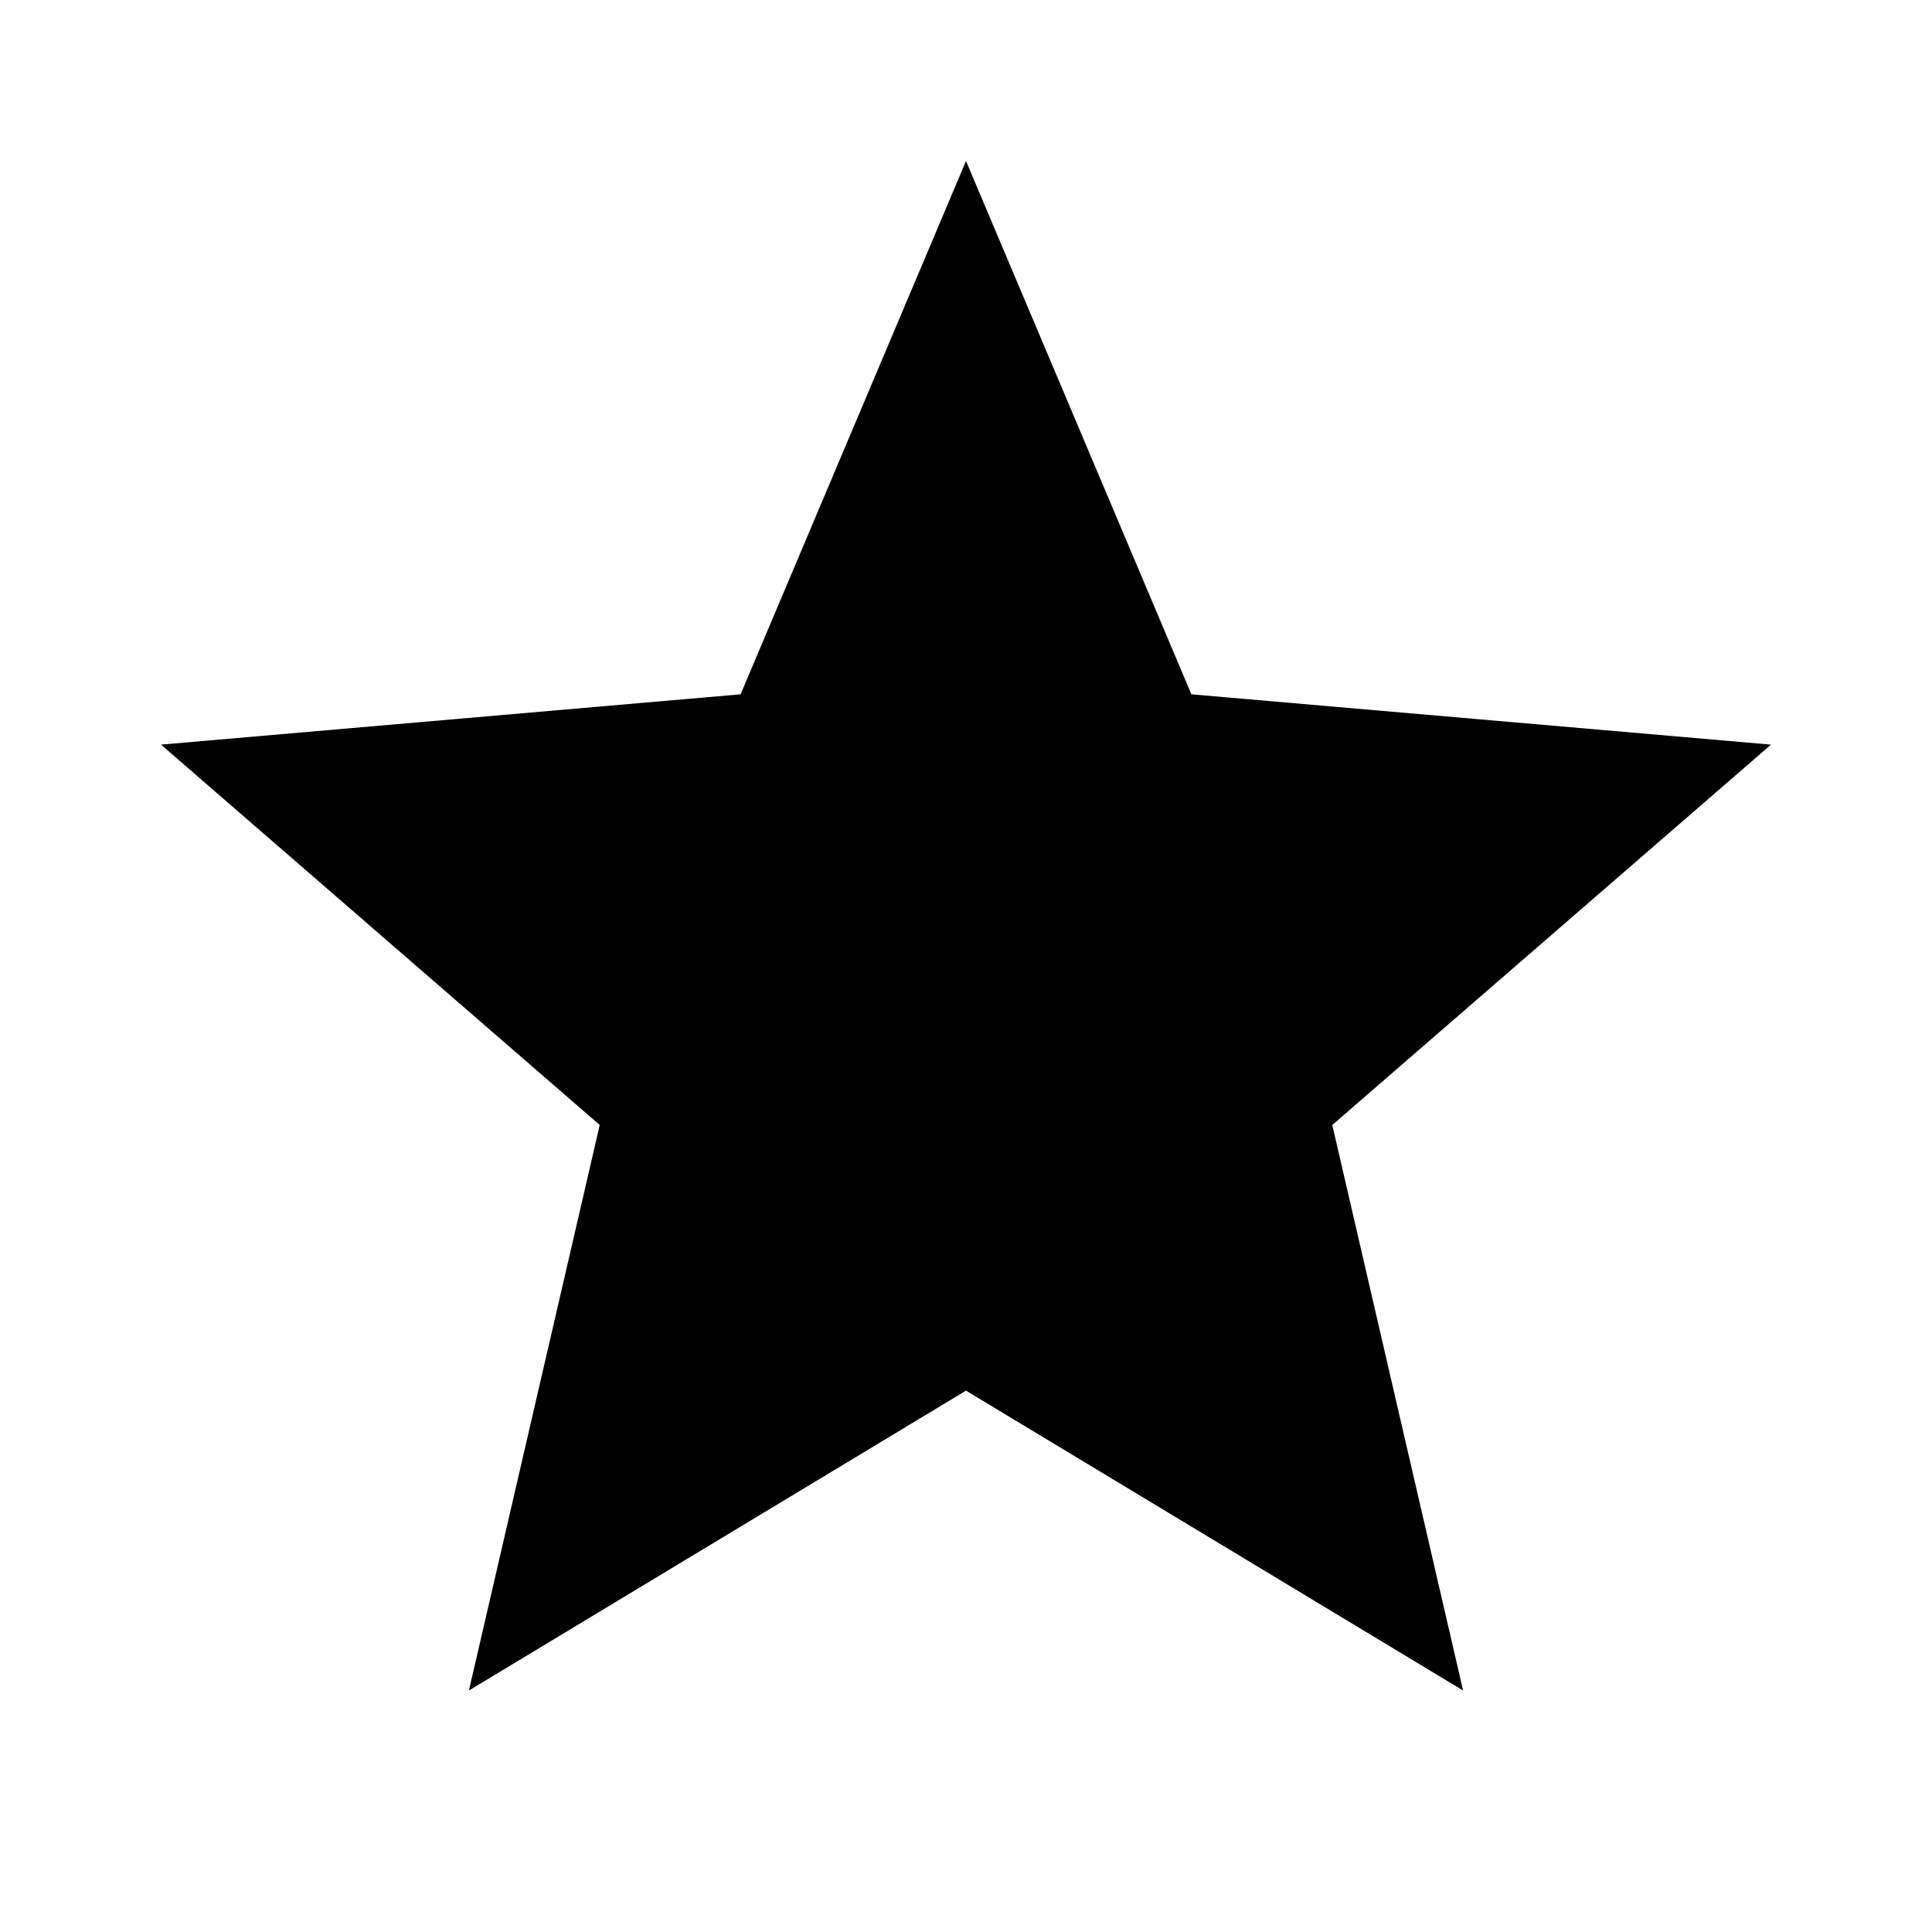 <svg xmlns="http://www.w3.org/2000/svg" height="48px" viewBox="0 -960 960 960" width="48px" fill="#000000"><path d="m233-120 65-281L80-590l288-25 112-265 112 265 288 25-218 189 65 281-247-149-247 149Z"/></svg>